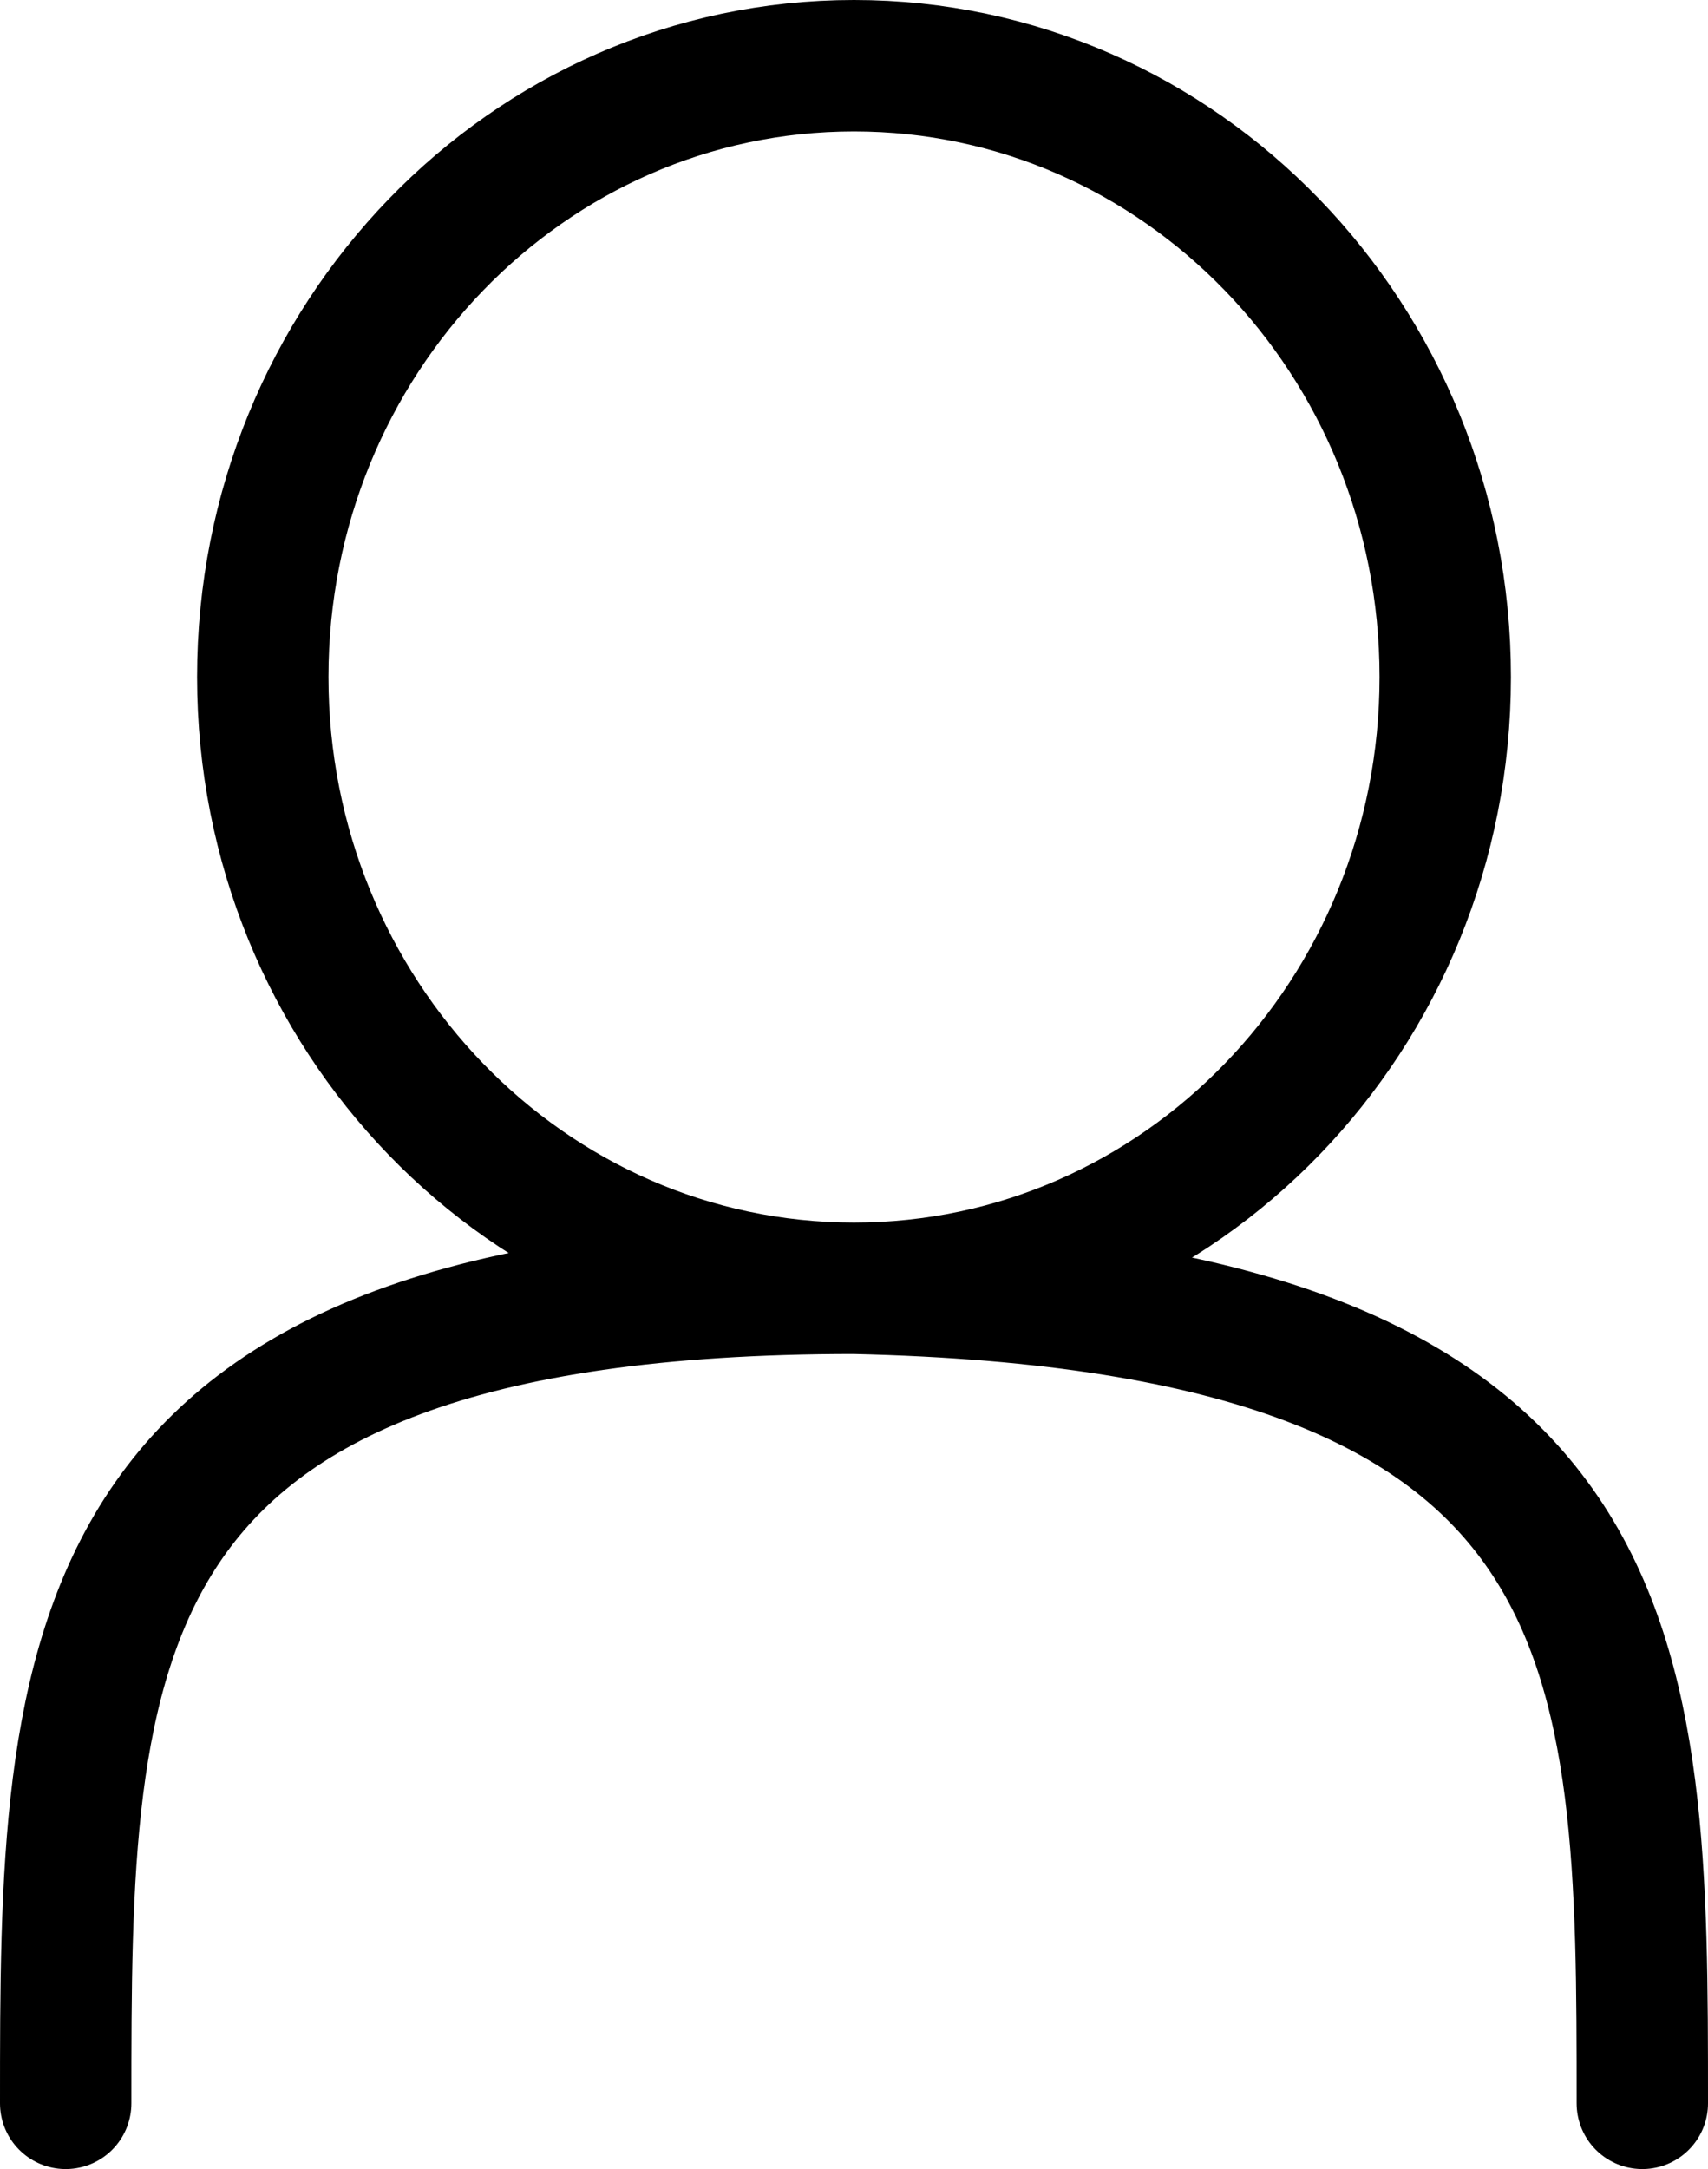 <svg width="52" height="66" viewBox="0 0 52 66" fill="none" xmlns="http://www.w3.org/2000/svg">
<path d="M26 39.2C35.941 39.2 44 30.872 44 20.6C44 10.328 35.941 2 26 2C16.059 2 8 10.328 8 20.6C8 30.872 16.059 39.2 26 39.2ZM26 39.2C2 39.2 2 50.303 2 64M26 39.2C50 39.739 50 50.303 50 64" stroke="black" stroke-width="4" stroke-linecap="round"/>
</svg>
